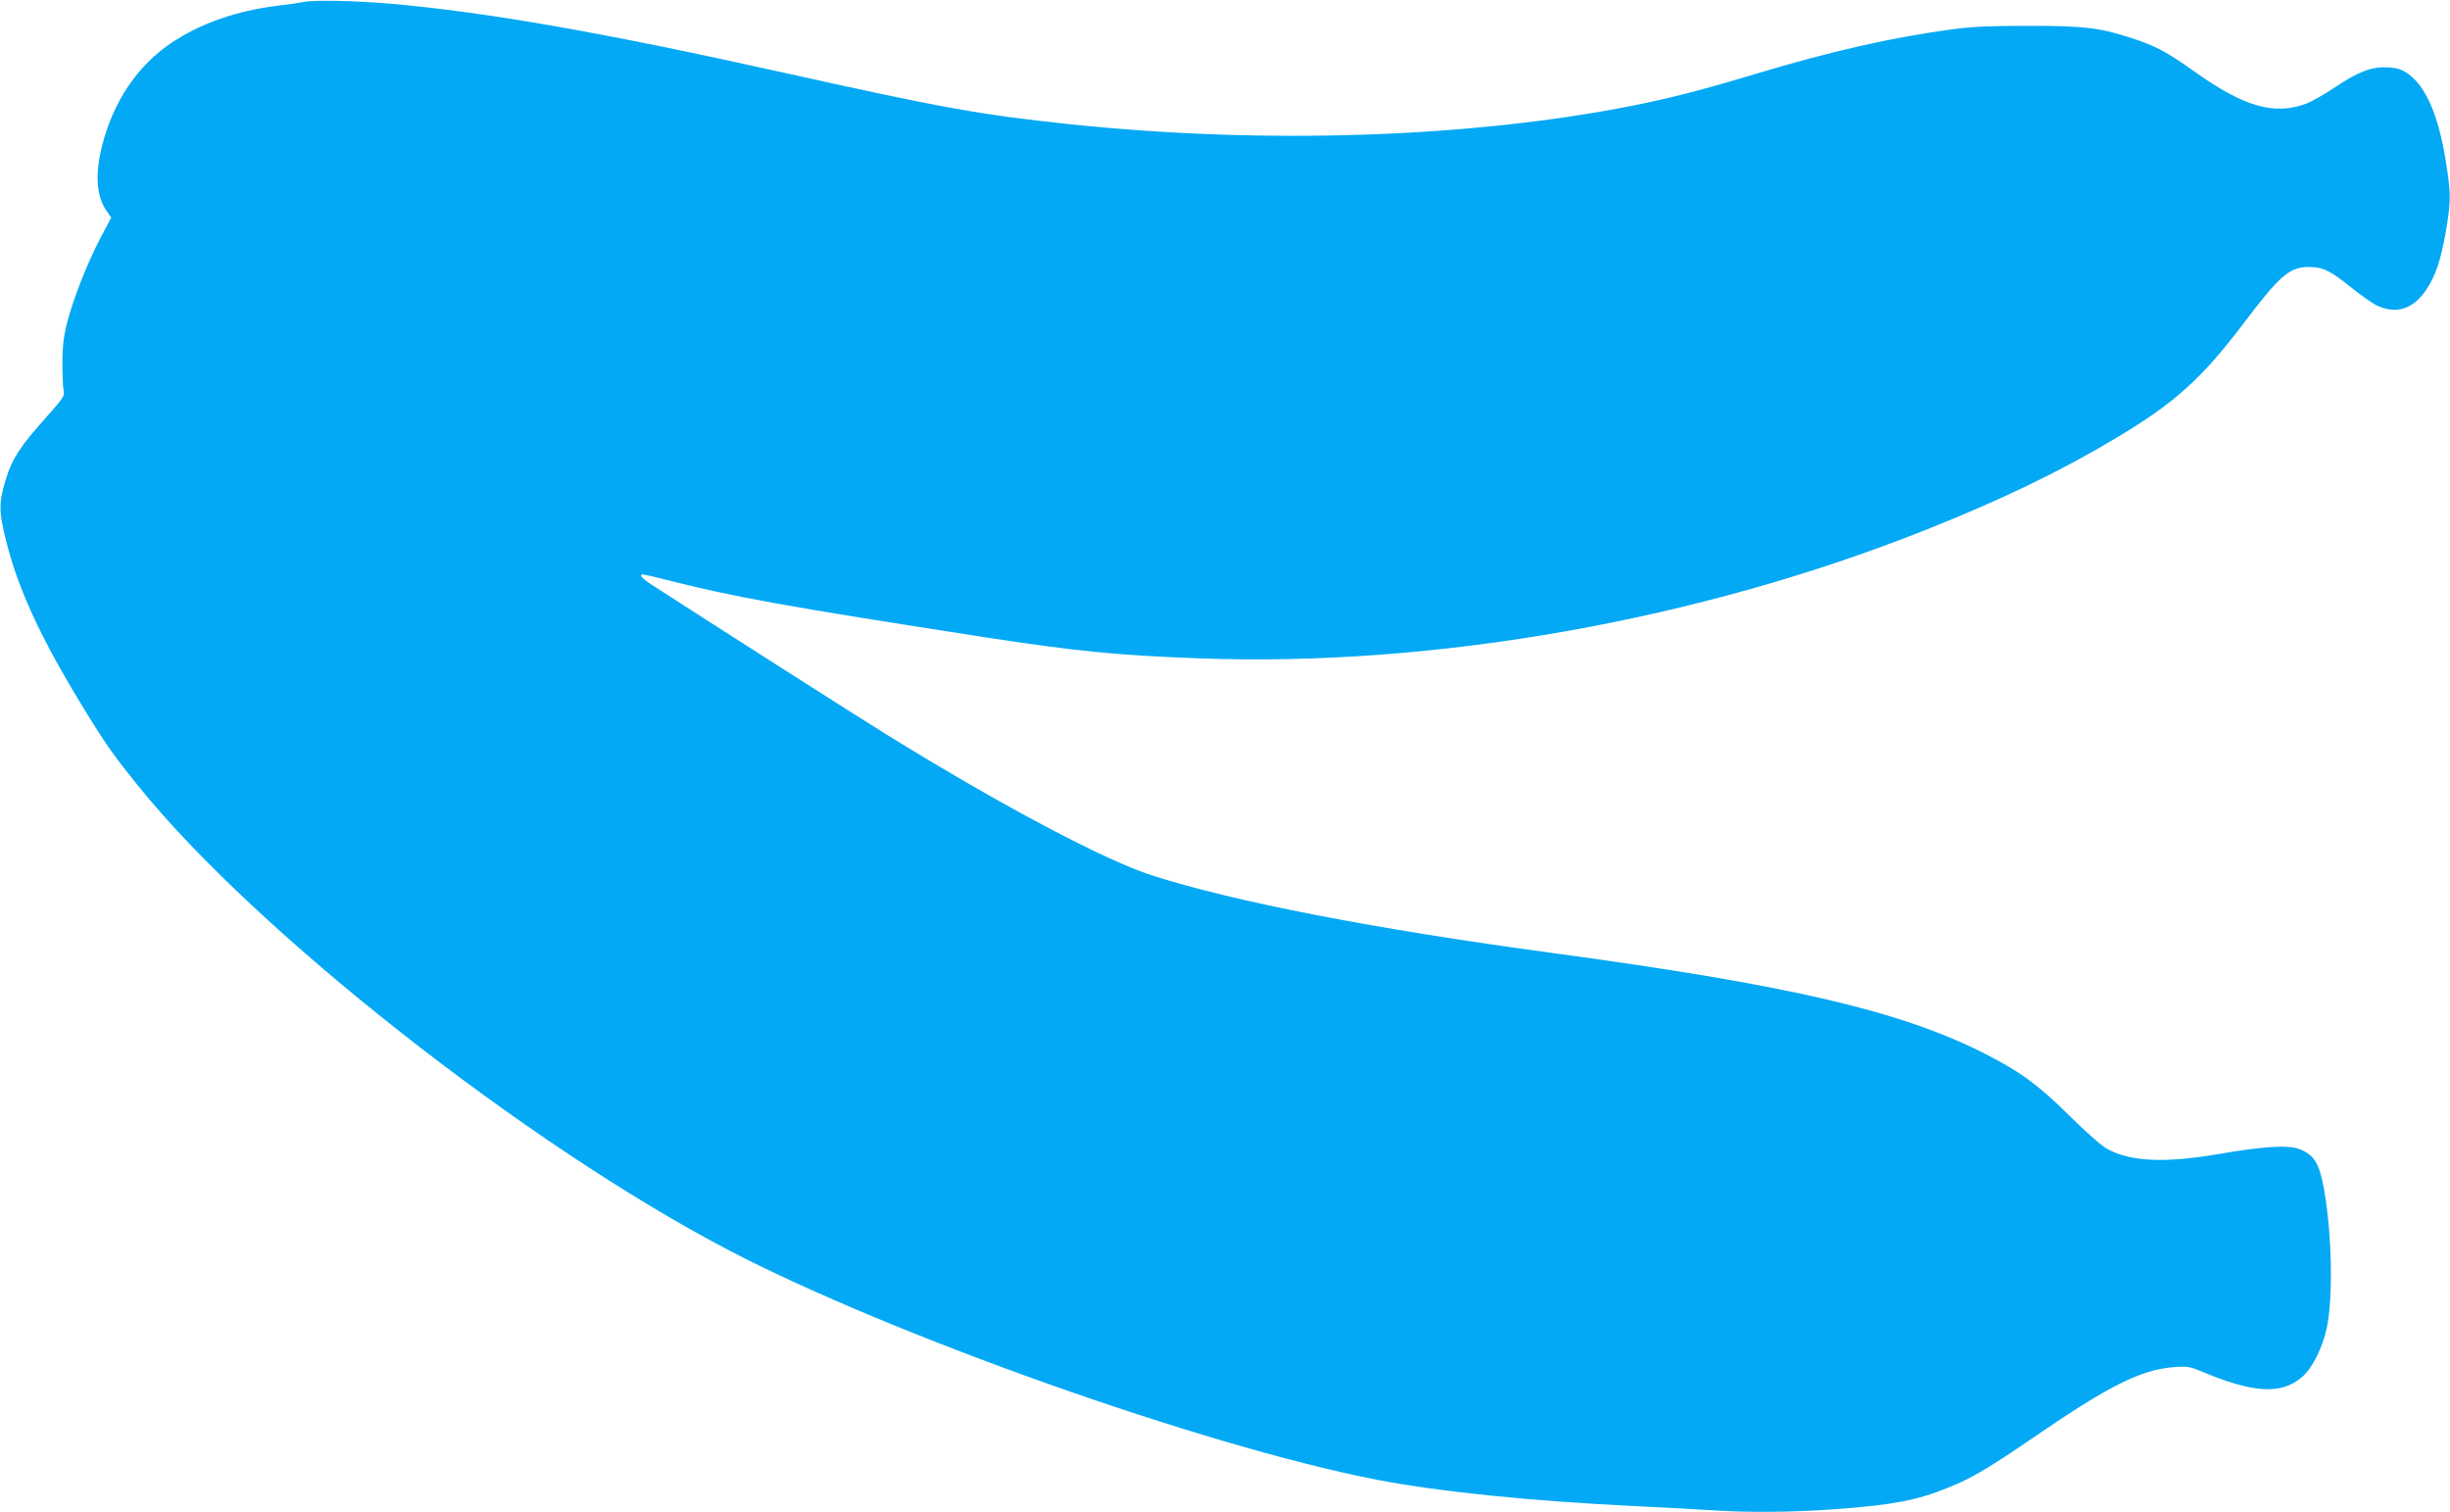 <?xml version="1.0" standalone="no"?>
<!DOCTYPE svg PUBLIC "-//W3C//DTD SVG 20010904//EN"
 "http://www.w3.org/TR/2001/REC-SVG-20010904/DTD/svg10.dtd">
<svg version="1.0" xmlns="http://www.w3.org/2000/svg"
 width="1280pt" height="790pt" viewBox="0 0 1280 790"
 preserveAspectRatio="xMidYMid meet">
<g transform="translate(0,790) scale(0.1,-0.1)"
fill="#03a9f4" stroke="none">
<path d="M1590 7890 c-25 -5 -88 -14 -140 -20 -212 -26 -400 -91 -553 -193
-177 -118 -304 -305 -363 -536 -38 -148 -31 -265 22 -342 l25 -36 -55 -104
c-69 -132 -140 -311 -173 -436 -20 -75 -26 -124 -27 -213 0 -63 2 -130 6 -148
7 -30 2 -38 -93 -145 -130 -145 -173 -210 -205 -310 -38 -120 -40 -167 -14
-283 63 -282 187 -552 435 -954 99 -161 147 -228 266 -375 612 -760 2025
-1872 3084 -2426 847 -443 2481 -1023 3380 -1199 328 -64 820 -114 1370 -140
127 -6 294 -15 371 -20 203 -14 439 -12 668 5 297 22 422 46 584 112 121 48
215 104 450 265 392 269 558 352 732 365 67 5 83 2 140 -22 274 -115 418 -123
527 -30 53 45 107 153 129 255 33 159 28 477 -12 714 -25 146 -52 192 -131
222 -58 23 -190 14 -423 -26 -282 -48 -458 -40 -581 27 -27 14 -114 91 -196
172 -162 161 -255 229 -438 323 -441 225 -1018 360 -2260 528 -928 125 -1667
268 -2096 406 -246 78 -797 371 -1379 731 -178 110 -950 603 -1237 789 -29 19
-53 39 -53 44 0 13 -5 14 128 -19 365 -92 618 -138 1677 -302 460 -71 691 -94
1116 -109 1226 -45 2605 199 3794 673 390 155 705 307 993 480 303 181 443
307 661 594 194 257 243 298 345 298 75 -1 111 -19 226 -112 47 -38 104 -77
125 -88 104 -49 192 -21 260 80 51 75 78 159 105 315 25 152 25 188 -1 352
-38 243 -105 398 -200 464 -32 22 -55 29 -103 32 -83 5 -153 -21 -275 -103
-54 -36 -122 -75 -151 -86 -167 -63 -325 -18 -585 167 -140 100 -204 135 -326
174 -167 55 -247 65 -539 65 -202 0 -297 -4 -400 -18 -318 -43 -636 -115
-1027 -233 -273 -82 -447 -127 -638 -165 -849 -169 -1924 -205 -2945 -98 -466
49 -662 84 -1494 269 -950 211 -1554 317 -2061 361 -176 15 -390 20 -445 9z"/>
</g>
</svg>

